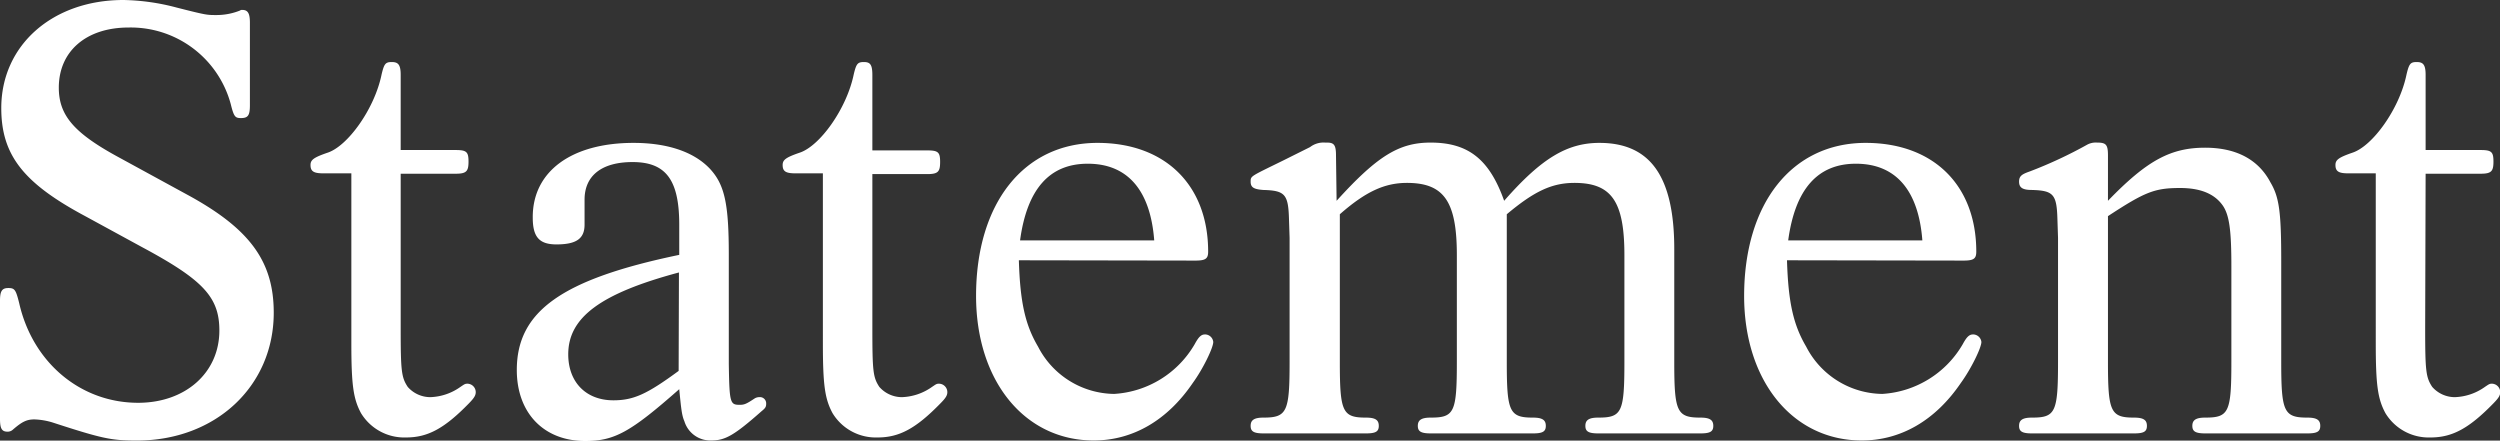 <svg xmlns="http://www.w3.org/2000/svg" viewBox="0 0 332.43 58.59"><rect x="0" y="0" width="332.43" height="58.59" fill="#333333" stroke="none"/><defs><style>.cls-1{fill:#fff;}</style></defs><g id="レイヤー_2" data-name="レイヤー 2"><g id="tx"><path class="cls-1" d="M24.83,25.85C33.16,30.36,36.4,34.7,36.4,41.58c0,9.78-7.74,17-18.2,17-3.4,0-4.59-.25-11.14-2.38a9.24,9.24,0,0,0-2.47-.43c-1,0-1.61.26-2.89,1.37A1,1,0,0,1,1,57.4c-.77,0-1-.43-1-1.7V40c0-1.28.25-1.7,1.11-1.7s1,.25,1.44,2c1.79,7.91,8.16,13.26,15.82,13.26,6.29,0,10.8-4,10.8-9.61,0-4.42-2.13-6.71-10.21-11.05l-7.65-4.17C3.06,24.32.17,20.58.17,14.37.17,6,7,0,16.41,0a29.37,29.37,0,0,1,7.06,1c3.91,1,4.08,1,5.19,1a8.43,8.43,0,0,0,3.23-.59.48.48,0,0,1,.34-.09c.76,0,1,.51,1,1.7V14c0,1.36-.26,1.7-1.19,1.7-.77,0-.94-.17-1.36-1.87A13.77,13.77,0,0,0,17.09,3.66c-5.61,0-9.27,3.14-9.27,8,0,3.66,2,6,7.83,9.18Z"/><path class="cls-1" d="M53.28,43.54c0,5.78.09,6.63.94,7.91a4,4,0,0,0,3,1.36,7.28,7.28,0,0,0,4-1.36c.51-.34.6-.43.94-.43a1.13,1.13,0,0,1,1.1,1.11c0,.42-.17.76-.93,1.53C59.07,57,56.86,58.17,54,58.17a6.73,6.73,0,0,1-6-3.24c-1-1.87-1.28-3.65-1.28-9.26V23.05H43c-1.28,0-1.71-.26-1.71-1.11,0-.68.43-1,2.22-1.62,2.72-.85,6.29-5.86,7.22-10.37.34-1.45.51-1.7,1.36-1.7s1.19.34,1.19,1.7v10H60.6c1.44,0,1.7.25,1.7,1.53s-.26,1.62-1.7,1.62H53.28Z"/><path class="cls-1" d="M96.91,48.39c.08,5.18.17,5.44,1.44,5.44.6,0,.86-.09,2-.85a1.18,1.18,0,0,1,.6-.17.83.83,0,0,1,.93.85c0,.42-.08.59-.59,1-3.66,3.23-4.85,3.91-6.72,3.91A3.61,3.61,0,0,1,91,56c-.34-.76-.43-1.7-.68-4.25-6.47,5.7-8.59,6.89-12.5,6.89-5.53,0-9.1-3.74-9.1-9.44,0-7.82,6-12.07,21.6-15.31v-4c0-6-1.79-8.34-6.21-8.34-4.08,0-6.38,1.79-6.38,5v3.32c0,1.87-1.1,2.63-3.74,2.63-2.3,0-3.15-1-3.15-3.57C70.8,22.79,76,19,84.24,19c4.51,0,8,1.19,10.12,3.4,2,2.13,2.55,4.68,2.55,11.48ZM90.28,36.23c-10.46,2.8-14.72,6-14.72,10.88,0,3.74,2.39,6.12,6,6.12,2.72,0,4.51-.85,8.68-3.91Z"/><path class="cls-1" d="M116,43.54c0,5.78.08,6.63.93,7.91a4,4,0,0,0,3,1.36,7.34,7.34,0,0,0,4-1.36c.51-.34.59-.43.93-.43a1.13,1.13,0,0,1,1.11,1.11c0,.42-.17.76-.94,1.53-3.23,3.31-5.44,4.51-8.33,4.51a6.73,6.73,0,0,1-6-3.24c-1-1.87-1.28-3.65-1.28-9.26V23.05h-3.65c-1.28,0-1.7-.26-1.7-1.11,0-.68.42-1,2.21-1.62,2.72-.85,6.29-5.86,7.23-10.37.34-1.45.51-1.7,1.36-1.7S116,8.59,116,10v10h7.31c1.45,0,1.7.25,1.7,1.53s-.25,1.62-1.7,1.62H116Z"/><path class="cls-1" d="M135.48,34.61c.17,5.61.85,8.59,2.55,11.48a11.53,11.53,0,0,0,10.12,6.29,13.3,13.3,0,0,0,10.72-6.63c.51-.94.85-1.28,1.36-1.28a1.11,1.11,0,0,1,1.1,1c0,.77-1.36,3.58-2.72,5.45-3.4,5-8,7.65-13.18,7.65-9.18,0-15.64-7.91-15.64-19.22C129.79,27,136.16,19,145.94,19c9,0,14.71,5.62,14.71,14.46,0,.94-.34,1.19-1.7,1.19Zm18-2.64c-.51-6.71-3.57-10.2-8.84-10.2-5.11,0-8.08,3.4-9,10.2Z"/><path class="cls-1" d="M177.73,26.7c5.44-6,8.33-7.74,12.5-7.74,5,0,7.82,2.21,9.78,7.74C205,21,208.43,19,212.68,19c6.8,0,9.95,4.51,9.95,14.12V48.13c0,6.63.34,7.4,3.49,7.4,1.27,0,1.7.34,1.7,1.1s-.43,1-1.7,1H212.51c-1.28,0-1.7-.26-1.7-1s.42-1.1,1.7-1.1c3.15,0,3.49-.68,3.49-7.4V33.93c0-7.14-1.7-9.61-6.64-9.61-3,0-5.35,1.11-9,4.17V48.13c0,6.63.34,7.4,3.49,7.4,1.27,0,1.7.34,1.7,1.1s-.43,1-1.7,1H190.23c-1.27,0-1.7-.26-1.7-1s.43-1.1,1.7-1.1c3.15,0,3.49-.68,3.49-7.4V33.93c0-7.14-1.7-9.61-6.64-9.61-3,0-5.52,1.19-8.92,4.17V48.13c0,6.63.34,7.4,3.48,7.4,1.28,0,1.7.34,1.7,1.1s-.42,1-1.7,1H168c-1.28,0-1.7-.26-1.7-1s.42-1.1,1.7-1.1c3.14,0,3.48-.77,3.48-7.4V31.63l-.08-2.46c-.09-3.32-.51-3.83-3.4-3.91-1.28-.09-1.7-.34-1.7-1.11s0-.68,4.33-2.81l3.57-1.78a2.93,2.93,0,0,1,2-.6h.26c.94,0,1.19.34,1.19,1.7Z"/><path class="cls-1" d="M237.62,34.61c.17,5.61.85,8.59,2.55,11.48a11.53,11.53,0,0,0,10.12,6.29A13.3,13.3,0,0,0,261,45.75c.51-.94.85-1.28,1.36-1.28a1.12,1.12,0,0,1,1.11,1c0,.77-1.37,3.58-2.73,5.45-3.4,5-8,7.65-13.18,7.65-9.18,0-15.64-7.91-15.64-19.22C231.93,27,238.3,19,248.08,19c9,0,14.71,5.62,14.71,14.46,0,.94-.34,1.19-1.7,1.19Zm18-2.64c-.51-6.71-3.57-10.2-8.84-10.2-5.1,0-8.08,3.4-9,10.2Z"/><path class="cls-1" d="M280.3,26.7c5.18-5.36,8.33-7.06,12.92-7.06,4.08,0,7.06,1.53,8.68,4.6,1.19,2,1.44,4,1.44,10.54V48.13c0,6.63.34,7.4,3.49,7.4,1.27,0,1.7.34,1.7,1.1s-.43,1-1.7,1H293.22c-1.27,0-1.7-.26-1.7-1s.43-1.1,1.7-1.1c3.15,0,3.49-.68,3.49-7.4V35.38c0-4.68-.26-6.72-1.11-8-1.1-1.61-3-2.38-5.7-2.38-3.4,0-4.67.51-9.6,3.74V48.13c0,6.63.34,7.4,3.48,7.4,1.28,0,1.7.34,1.7,1.1s-.42,1-1.7,1h-13.6c-1.28,0-1.7-.26-1.7-1s.42-1.1,1.7-1.1c3.14,0,3.48-.68,3.48-7.4V31.63l-.08-2.46c-.09-3.32-.51-3.83-3.4-3.91-1.28,0-1.7-.34-1.7-1.11s.42-1,1.44-1.36a58.21,58.21,0,0,0,7.65-3.57,2.4,2.4,0,0,1,1.28-.26c1.19,0,1.45.26,1.45,1.7Z"/><path class="cls-1" d="M322.48,43.54c0,5.78.09,6.63.94,7.91a4,4,0,0,0,3,1.36,7.28,7.28,0,0,0,4-1.36c.51-.34.6-.43.94-.43a1.13,1.13,0,0,1,1.1,1.11c0,.42-.17.76-.93,1.53-3.23,3.31-5.45,4.51-8.34,4.51a6.73,6.73,0,0,1-6-3.24c-1-1.87-1.28-3.65-1.28-9.26V23.05h-3.66c-1.27,0-1.7-.26-1.7-1.11,0-.68.43-1,2.21-1.62,2.72-.85,6.3-5.86,7.23-10.37.34-1.45.51-1.7,1.36-1.7s1.19.34,1.19,1.7v10h7.32c1.44,0,1.7.25,1.7,1.53s-.26,1.62-1.7,1.62h-7.32Z"/></g></g></svg>
